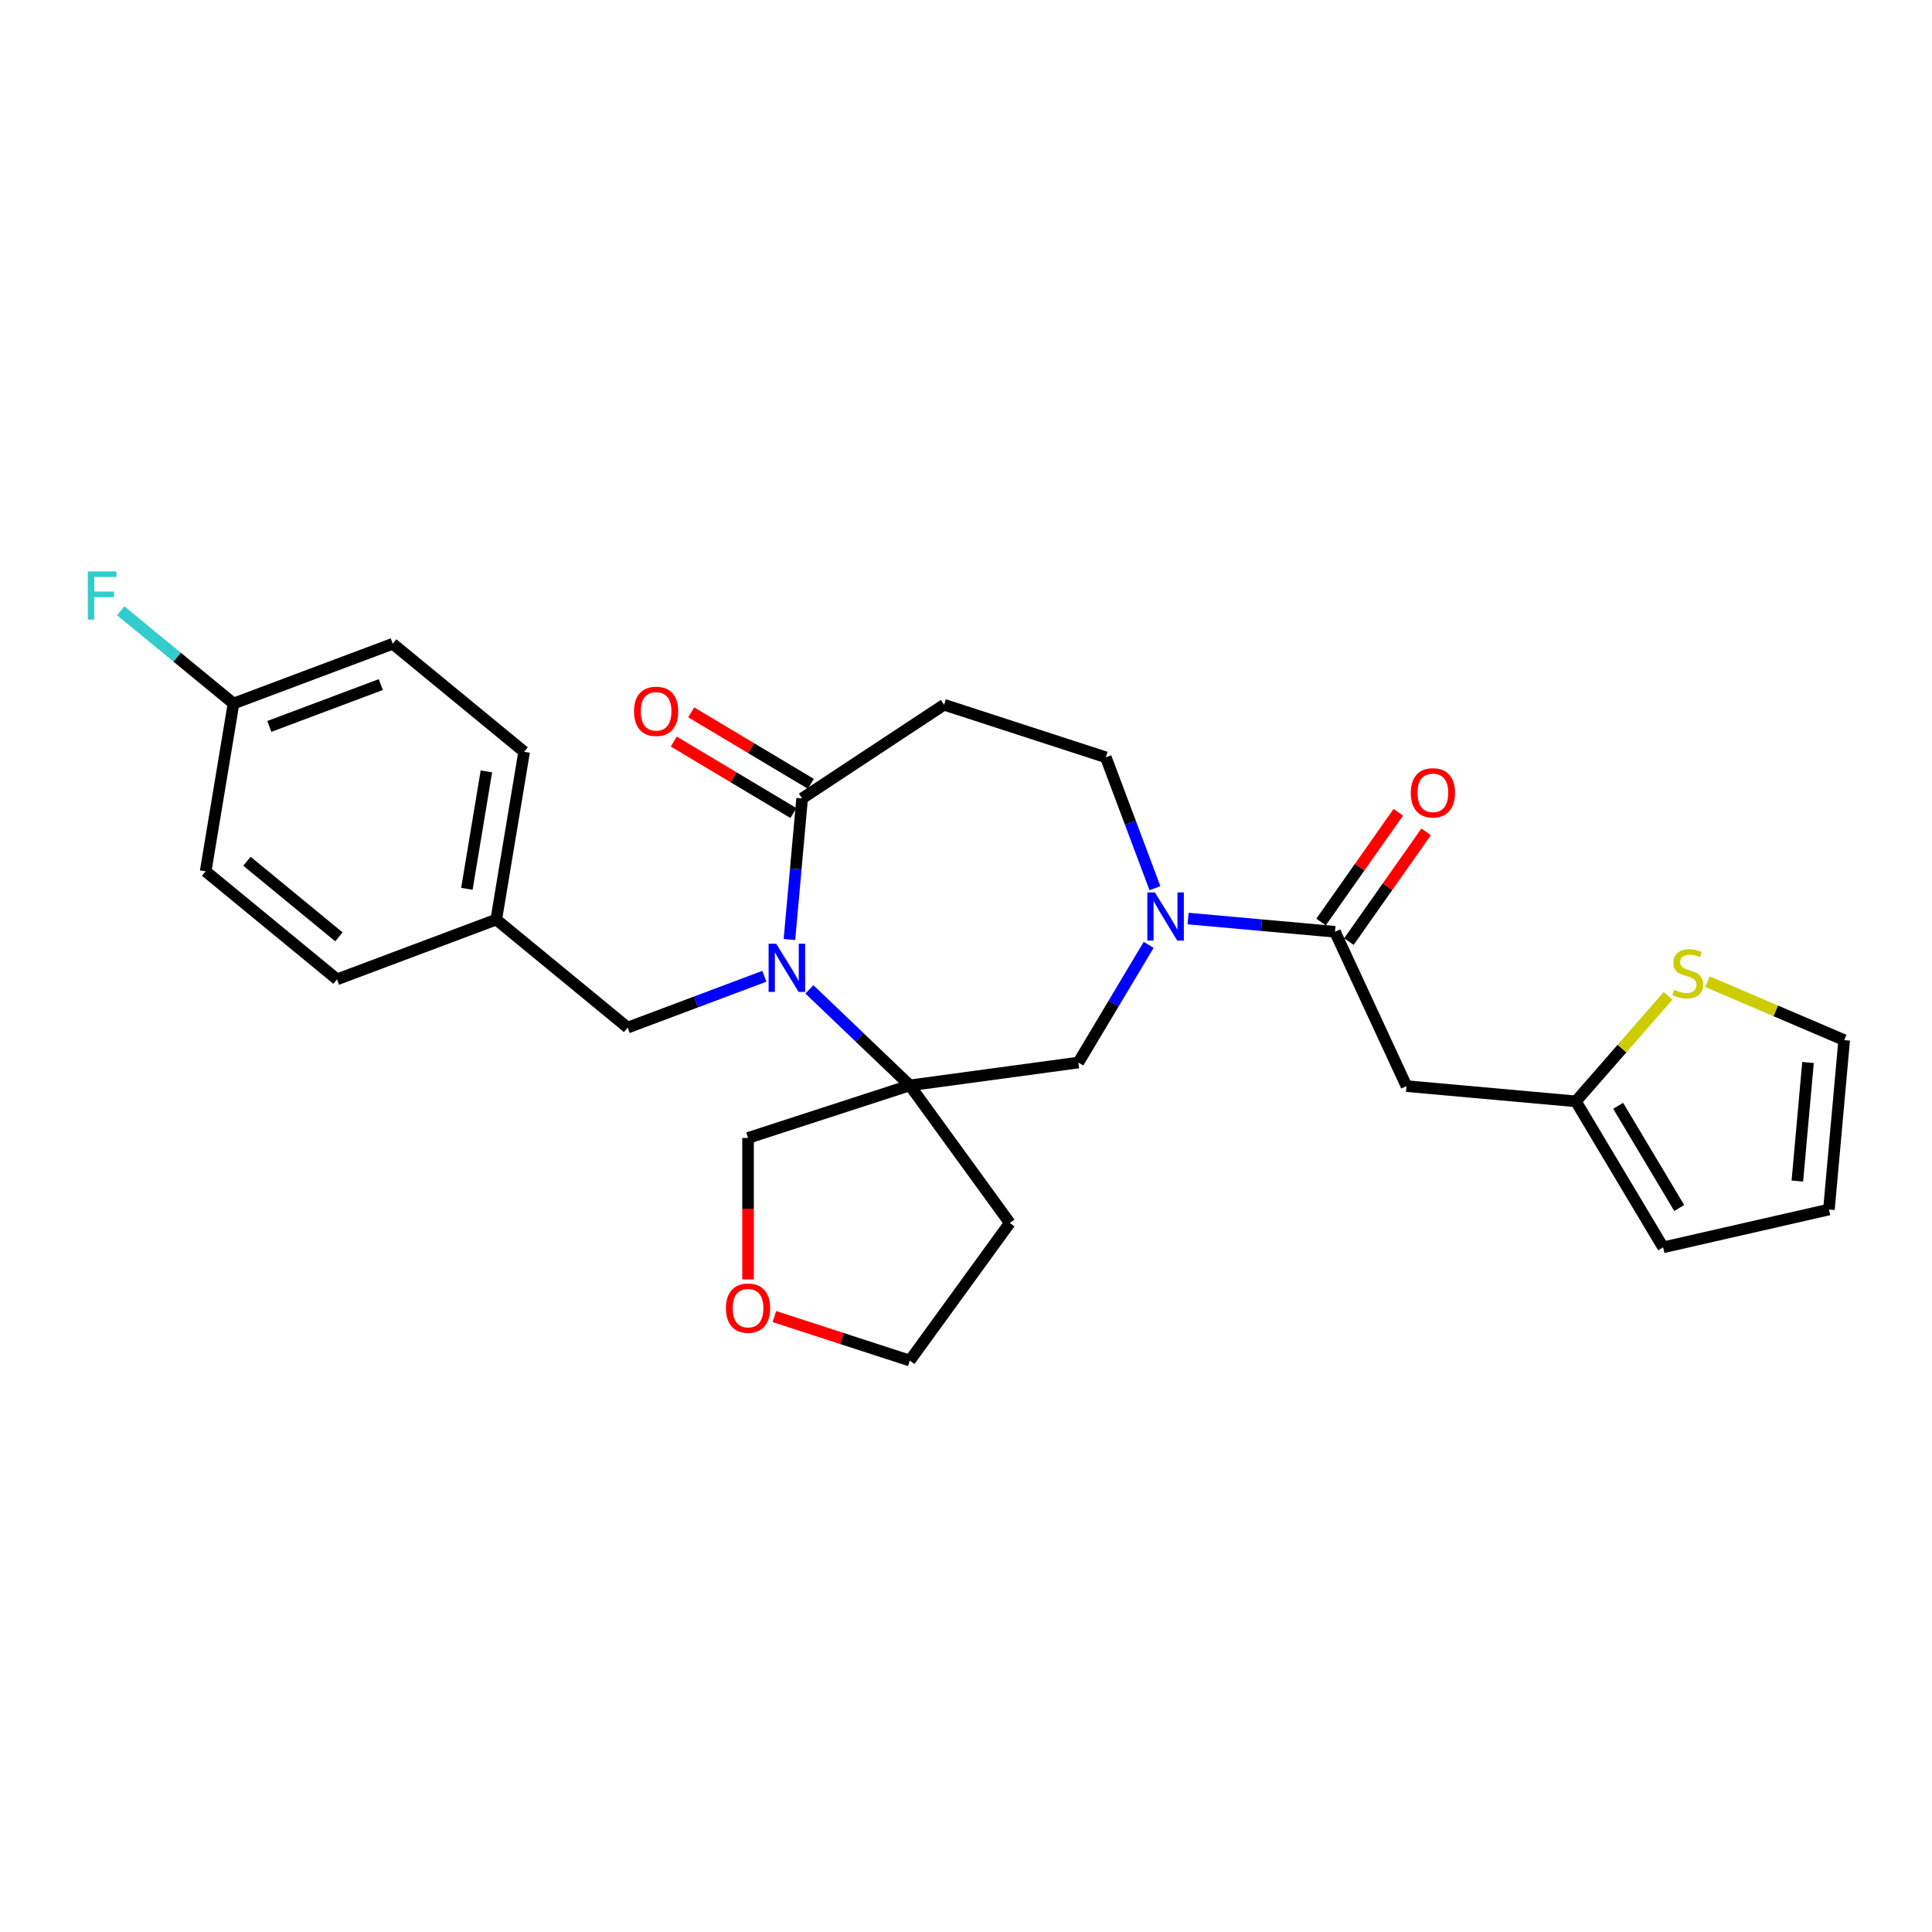 <?xml version='1.0' encoding='iso-8859-1'?>
<svg version='1.1' baseProfile='full'
              xmlns='http://www.w3.org/2000/svg'
                      xmlns:rdkit='http://www.rdkit.org/xml'
                      xmlns:xlink='http://www.w3.org/1999/xlink'
                  xml:space='preserve'
width='1000px' height='1000px' viewBox='0 0 1000 1000'>
<!-- END OF HEADER -->
<rect style='opacity:1.0;fill:#FFFFFF;stroke:none' width='1000' height='1000' x='0' y='0'> </rect>
<path class='bond-0' d='M 418.942,512.094 L 444.929,536.941' style='fill:none;fill-rule:evenodd;stroke:#0000FF;stroke-width:6px;stroke-linecap:butt;stroke-linejoin:miter;stroke-opacity:1' />
<path class='bond-0' d='M 444.929,536.941 L 470.917,561.788' style='fill:none;fill-rule:evenodd;stroke:#000000;stroke-width:6px;stroke-linecap:butt;stroke-linejoin:miter;stroke-opacity:1' />
<path class='bond-3' d='M 408.606,486.284 L 411.891,449.777' style='fill:none;fill-rule:evenodd;stroke:#0000FF;stroke-width:6px;stroke-linecap:butt;stroke-linejoin:miter;stroke-opacity:1' />
<path class='bond-3' d='M 411.891,449.777 L 415.177,413.27' style='fill:none;fill-rule:evenodd;stroke:#000000;stroke-width:6px;stroke-linecap:butt;stroke-linejoin:miter;stroke-opacity:1' />
<path class='bond-9' d='M 395.63,505.325 L 360.247,518.604' style='fill:none;fill-rule:evenodd;stroke:#0000FF;stroke-width:6px;stroke-linecap:butt;stroke-linejoin:miter;stroke-opacity:1' />
<path class='bond-9' d='M 360.247,518.604 L 324.865,531.884' style='fill:none;fill-rule:evenodd;stroke:#000000;stroke-width:6px;stroke-linecap:butt;stroke-linejoin:miter;stroke-opacity:1' />
<path class='bond-5' d='M 470.917,561.788 L 558.155,549.971' style='fill:none;fill-rule:evenodd;stroke:#000000;stroke-width:6px;stroke-linecap:butt;stroke-linejoin:miter;stroke-opacity:1' />
<path class='bond-16' d='M 470.917,561.788 L 522.662,633.009' style='fill:none;fill-rule:evenodd;stroke:#000000;stroke-width:6px;stroke-linecap:butt;stroke-linejoin:miter;stroke-opacity:1' />
<path class='bond-18' d='M 470.917,561.788 L 387.191,588.992' style='fill:none;fill-rule:evenodd;stroke:#000000;stroke-width:6px;stroke-linecap:butt;stroke-linejoin:miter;stroke-opacity:1' />
<path class='bond-1' d='M 594.545,489.064 L 576.35,519.517' style='fill:none;fill-rule:evenodd;stroke:#0000FF;stroke-width:6px;stroke-linecap:butt;stroke-linejoin:miter;stroke-opacity:1' />
<path class='bond-1' d='M 576.35,519.517 L 558.155,549.971' style='fill:none;fill-rule:evenodd;stroke:#000000;stroke-width:6px;stroke-linecap:butt;stroke-linejoin:miter;stroke-opacity:1' />
<path class='bond-2' d='M 614.963,475.447 L 652.975,478.868' style='fill:none;fill-rule:evenodd;stroke:#0000FF;stroke-width:6px;stroke-linecap:butt;stroke-linejoin:miter;stroke-opacity:1' />
<path class='bond-2' d='M 652.975,478.868 L 690.988,482.289' style='fill:none;fill-rule:evenodd;stroke:#000000;stroke-width:6px;stroke-linecap:butt;stroke-linejoin:miter;stroke-opacity:1' />
<path class='bond-27' d='M 597.803,459.731 L 585.089,425.854' style='fill:none;fill-rule:evenodd;stroke:#0000FF;stroke-width:6px;stroke-linecap:butt;stroke-linejoin:miter;stroke-opacity:1' />
<path class='bond-27' d='M 585.089,425.854 L 572.374,391.976' style='fill:none;fill-rule:evenodd;stroke:#000000;stroke-width:6px;stroke-linecap:butt;stroke-linejoin:miter;stroke-opacity:1' />
<path class='bond-4' d='M 690.988,482.289 L 727.994,562.168' style='fill:none;fill-rule:evenodd;stroke:#000000;stroke-width:6px;stroke-linecap:butt;stroke-linejoin:miter;stroke-opacity:1' />
<path class='bond-11' d='M 698.186,487.356 L 718.175,458.96' style='fill:none;fill-rule:evenodd;stroke:#000000;stroke-width:6px;stroke-linecap:butt;stroke-linejoin:miter;stroke-opacity:1' />
<path class='bond-11' d='M 718.175,458.96 L 738.165,430.563' style='fill:none;fill-rule:evenodd;stroke:#FF0000;stroke-width:6px;stroke-linecap:butt;stroke-linejoin:miter;stroke-opacity:1' />
<path class='bond-11' d='M 683.789,477.221 L 703.778,448.825' style='fill:none;fill-rule:evenodd;stroke:#000000;stroke-width:6px;stroke-linecap:butt;stroke-linejoin:miter;stroke-opacity:1' />
<path class='bond-11' d='M 703.778,448.825 L 723.767,420.429' style='fill:none;fill-rule:evenodd;stroke:#FF0000;stroke-width:6px;stroke-linecap:butt;stroke-linejoin:miter;stroke-opacity:1' />
<path class='bond-6' d='M 415.177,413.27 L 488.648,364.772' style='fill:none;fill-rule:evenodd;stroke:#000000;stroke-width:6px;stroke-linecap:butt;stroke-linejoin:miter;stroke-opacity:1' />
<path class='bond-12' d='M 419.692,405.713 L 388.729,387.213' style='fill:none;fill-rule:evenodd;stroke:#000000;stroke-width:6px;stroke-linecap:butt;stroke-linejoin:miter;stroke-opacity:1' />
<path class='bond-12' d='M 388.729,387.213 L 357.765,368.713' style='fill:none;fill-rule:evenodd;stroke:#FF0000;stroke-width:6px;stroke-linecap:butt;stroke-linejoin:miter;stroke-opacity:1' />
<path class='bond-12' d='M 410.662,420.828 L 379.698,402.327' style='fill:none;fill-rule:evenodd;stroke:#000000;stroke-width:6px;stroke-linecap:butt;stroke-linejoin:miter;stroke-opacity:1' />
<path class='bond-12' d='M 379.698,402.327 L 348.734,383.827' style='fill:none;fill-rule:evenodd;stroke:#FF0000;stroke-width:6px;stroke-linecap:butt;stroke-linejoin:miter;stroke-opacity:1' />
<path class='bond-7' d='M 727.994,562.168 L 815.674,570.059' style='fill:none;fill-rule:evenodd;stroke:#000000;stroke-width:6px;stroke-linecap:butt;stroke-linejoin:miter;stroke-opacity:1' />
<path class='bond-10' d='M 488.648,364.772 L 572.374,391.976' style='fill:none;fill-rule:evenodd;stroke:#000000;stroke-width:6px;stroke-linecap:butt;stroke-linejoin:miter;stroke-opacity:1' />
<path class='bond-8' d='M 815.674,570.059 L 839.537,542.745' style='fill:none;fill-rule:evenodd;stroke:#000000;stroke-width:6px;stroke-linecap:butt;stroke-linejoin:miter;stroke-opacity:1' />
<path class='bond-8' d='M 839.537,542.745 L 863.401,515.431' style='fill:none;fill-rule:evenodd;stroke:#CCCC00;stroke-width:6px;stroke-linecap:butt;stroke-linejoin:miter;stroke-opacity:1' />
<path class='bond-14' d='M 815.674,570.059 L 860.827,645.632' style='fill:none;fill-rule:evenodd;stroke:#000000;stroke-width:6px;stroke-linecap:butt;stroke-linejoin:miter;stroke-opacity:1' />
<path class='bond-14' d='M 837.561,572.365 L 869.168,625.266' style='fill:none;fill-rule:evenodd;stroke:#000000;stroke-width:6px;stroke-linecap:butt;stroke-linejoin:miter;stroke-opacity:1' />
<path class='bond-13' d='M 883.79,508.12 L 919.168,523.241' style='fill:none;fill-rule:evenodd;stroke:#CCCC00;stroke-width:6px;stroke-linecap:butt;stroke-linejoin:miter;stroke-opacity:1' />
<path class='bond-13' d='M 919.168,523.241 L 954.545,538.363' style='fill:none;fill-rule:evenodd;stroke:#000000;stroke-width:6px;stroke-linecap:butt;stroke-linejoin:miter;stroke-opacity:1' />
<path class='bond-19' d='M 324.865,531.884 L 256.865,475.971' style='fill:none;fill-rule:evenodd;stroke:#000000;stroke-width:6px;stroke-linecap:butt;stroke-linejoin:miter;stroke-opacity:1' />
<path class='bond-30' d='M 954.545,538.363 L 946.654,626.043' style='fill:none;fill-rule:evenodd;stroke:#000000;stroke-width:6px;stroke-linecap:butt;stroke-linejoin:miter;stroke-opacity:1' />
<path class='bond-30' d='M 935.826,549.936 L 930.302,611.312' style='fill:none;fill-rule:evenodd;stroke:#000000;stroke-width:6px;stroke-linecap:butt;stroke-linejoin:miter;stroke-opacity:1' />
<path class='bond-15' d='M 860.827,645.632 L 946.654,626.043' style='fill:none;fill-rule:evenodd;stroke:#000000;stroke-width:6px;stroke-linecap:butt;stroke-linejoin:miter;stroke-opacity:1' />
<path class='bond-26' d='M 522.662,633.009 L 470.917,704.231' style='fill:none;fill-rule:evenodd;stroke:#000000;stroke-width:6px;stroke-linecap:butt;stroke-linejoin:miter;stroke-opacity:1' />
<path class='bond-17' d='M 387.191,662.219 L 387.191,625.606' style='fill:none;fill-rule:evenodd;stroke:#FF0000;stroke-width:6px;stroke-linecap:butt;stroke-linejoin:miter;stroke-opacity:1' />
<path class='bond-17' d='M 387.191,625.606 L 387.191,588.992' style='fill:none;fill-rule:evenodd;stroke:#000000;stroke-width:6px;stroke-linecap:butt;stroke-linejoin:miter;stroke-opacity:1' />
<path class='bond-28' d='M 400.836,681.46 L 435.876,692.846' style='fill:none;fill-rule:evenodd;stroke:#FF0000;stroke-width:6px;stroke-linecap:butt;stroke-linejoin:miter;stroke-opacity:1' />
<path class='bond-28' d='M 435.876,692.846 L 470.917,704.231' style='fill:none;fill-rule:evenodd;stroke:#000000;stroke-width:6px;stroke-linecap:butt;stroke-linejoin:miter;stroke-opacity:1' />
<path class='bond-22' d='M 256.865,475.971 L 174.444,506.905' style='fill:none;fill-rule:evenodd;stroke:#000000;stroke-width:6px;stroke-linecap:butt;stroke-linejoin:miter;stroke-opacity:1' />
<path class='bond-23' d='M 256.865,475.971 L 271.287,389.126' style='fill:none;fill-rule:evenodd;stroke:#000000;stroke-width:6px;stroke-linecap:butt;stroke-linejoin:miter;stroke-opacity:1' />
<path class='bond-23' d='M 241.659,460.06 L 251.755,399.269' style='fill:none;fill-rule:evenodd;stroke:#000000;stroke-width:6px;stroke-linecap:butt;stroke-linejoin:miter;stroke-opacity:1' />
<path class='bond-20' d='M 120.866,364.147 L 203.288,333.214' style='fill:none;fill-rule:evenodd;stroke:#000000;stroke-width:6px;stroke-linecap:butt;stroke-linejoin:miter;stroke-opacity:1' />
<path class='bond-20' d='M 139.416,375.991 L 197.111,354.338' style='fill:none;fill-rule:evenodd;stroke:#000000;stroke-width:6px;stroke-linecap:butt;stroke-linejoin:miter;stroke-opacity:1' />
<path class='bond-21' d='M 120.866,364.147 L 91.674,340.143' style='fill:none;fill-rule:evenodd;stroke:#000000;stroke-width:6px;stroke-linecap:butt;stroke-linejoin:miter;stroke-opacity:1' />
<path class='bond-21' d='M 91.674,340.143 L 62.48,316.139' style='fill:none;fill-rule:evenodd;stroke:#33CCCC;stroke-width:6px;stroke-linecap:butt;stroke-linejoin:miter;stroke-opacity:1' />
<path class='bond-29' d='M 120.866,364.147 L 106.445,450.992' style='fill:none;fill-rule:evenodd;stroke:#000000;stroke-width:6px;stroke-linecap:butt;stroke-linejoin:miter;stroke-opacity:1' />
<path class='bond-25' d='M 174.444,506.905 L 106.445,450.992' style='fill:none;fill-rule:evenodd;stroke:#000000;stroke-width:6px;stroke-linecap:butt;stroke-linejoin:miter;stroke-opacity:1' />
<path class='bond-25' d='M 175.427,484.918 L 127.827,445.779' style='fill:none;fill-rule:evenodd;stroke:#000000;stroke-width:6px;stroke-linecap:butt;stroke-linejoin:miter;stroke-opacity:1' />
<path class='bond-24' d='M 271.287,389.126 L 203.288,333.214' style='fill:none;fill-rule:evenodd;stroke:#000000;stroke-width:6px;stroke-linecap:butt;stroke-linejoin:miter;stroke-opacity:1' />
<path  class='atom-0' d='M 401.775 488.485
L 409.944 501.69
Q 410.754 502.993, 412.057 505.352
Q 413.36 507.711, 413.431 507.852
L 413.431 488.485
L 416.741 488.485
L 416.741 513.416
L 413.325 513.416
L 404.557 498.978
Q 403.535 497.288, 402.444 495.351
Q 401.387 493.415, 401.071 492.816
L 401.071 513.416
L 397.831 513.416
L 397.831 488.485
L 401.775 488.485
' fill='#0000FF'/>
<path  class='atom-2' d='M 597.796 461.932
L 605.966 475.137
Q 606.776 476.44, 608.079 478.799
Q 609.382 481.159, 609.452 481.299
L 609.452 461.932
L 612.762 461.932
L 612.762 486.863
L 609.347 486.863
L 600.578 472.425
Q 599.557 470.735, 598.466 468.798
Q 597.409 466.862, 597.092 466.263
L 597.092 486.863
L 593.853 486.863
L 593.853 461.932
L 597.796 461.932
' fill='#0000FF'/>
<path  class='atom-9' d='M 866.552 512.32
Q 866.834 512.425, 867.996 512.918
Q 869.158 513.411, 870.426 513.728
Q 871.729 514.01, 872.997 514.01
Q 875.356 514.01, 876.729 512.883
Q 878.103 511.721, 878.103 509.714
Q 878.103 508.341, 877.398 507.495
Q 876.729 506.65, 875.673 506.193
Q 874.616 505.735, 872.856 505.207
Q 870.637 504.538, 869.299 503.904
Q 867.996 503.27, 867.045 501.932
Q 866.13 500.594, 866.13 498.34
Q 866.13 495.206, 868.243 493.269
Q 870.391 491.332, 874.616 491.332
Q 877.504 491.332, 880.779 492.706
L 879.969 495.417
Q 876.976 494.185, 874.722 494.185
Q 872.292 494.185, 870.954 495.206
Q 869.616 496.192, 869.651 497.917
Q 869.651 499.255, 870.32 500.065
Q 871.025 500.875, 872.011 501.333
Q 873.032 501.791, 874.722 502.319
Q 876.976 503.023, 878.314 503.728
Q 879.652 504.432, 880.603 505.876
Q 881.589 507.284, 881.589 509.714
Q 881.589 513.165, 879.265 515.031
Q 876.976 516.862, 873.137 516.862
Q 870.919 516.862, 869.229 516.369
Q 867.574 515.912, 865.602 515.102
L 866.552 512.32
' fill='#CCCC00'/>
<path  class='atom-12' d='M 730.217 410.372
Q 730.217 404.385, 733.175 401.04
Q 736.133 397.695, 741.662 397.695
Q 747.19 397.695, 750.148 401.04
Q 753.106 404.385, 753.106 410.372
Q 753.106 416.428, 750.113 419.879
Q 747.12 423.295, 741.662 423.295
Q 736.169 423.295, 733.175 419.879
Q 730.217 416.464, 730.217 410.372
M 741.662 420.478
Q 745.465 420.478, 747.507 417.943
Q 749.585 415.372, 749.585 410.372
Q 749.585 405.477, 747.507 403.012
Q 745.465 400.512, 741.662 400.512
Q 737.859 400.512, 735.781 402.977
Q 733.739 405.442, 733.739 410.372
Q 733.739 415.407, 735.781 417.943
Q 737.859 420.478, 741.662 420.478
' fill='#FF0000'/>
<path  class='atom-13' d='M 328.159 368.188
Q 328.159 362.201, 331.117 358.856
Q 334.075 355.511, 339.604 355.511
Q 345.133 355.511, 348.09 358.856
Q 351.048 362.201, 351.048 368.188
Q 351.048 374.245, 348.055 377.695
Q 345.062 381.111, 339.604 381.111
Q 334.111 381.111, 331.117 377.695
Q 328.159 374.28, 328.159 368.188
M 339.604 378.294
Q 343.407 378.294, 345.449 375.759
Q 347.527 373.188, 347.527 368.188
Q 347.527 363.293, 345.449 360.828
Q 343.407 358.328, 339.604 358.328
Q 335.801 358.328, 333.723 360.793
Q 331.681 363.258, 331.681 368.188
Q 331.681 373.223, 333.723 375.759
Q 335.801 378.294, 339.604 378.294
' fill='#FF0000'/>
<path  class='atom-18' d='M 375.746 677.097
Q 375.746 671.111, 378.704 667.765
Q 381.662 664.42, 387.191 664.42
Q 392.719 664.42, 395.677 667.765
Q 398.635 671.111, 398.635 677.097
Q 398.635 683.154, 395.642 686.605
Q 392.649 690.021, 387.191 690.021
Q 381.697 690.021, 378.704 686.605
Q 375.746 683.189, 375.746 677.097
M 387.191 687.203
Q 390.994 687.203, 393.036 684.668
Q 395.114 682.097, 395.114 677.097
Q 395.114 672.202, 393.036 669.737
Q 390.994 667.237, 387.191 667.237
Q 383.388 667.237, 381.31 669.702
Q 379.268 672.167, 379.268 677.097
Q 379.268 682.133, 381.31 684.668
Q 383.388 687.203, 387.191 687.203
' fill='#FF0000'/>
<path  class='atom-22' d='M 45.455 295.769
L 60.28 295.769
L 60.28 298.622
L 48.8 298.622
L 48.8 306.193
L 59.012 306.193
L 59.012 309.08
L 48.8 309.08
L 48.8 320.701
L 45.455 320.701
L 45.455 295.769
' fill='#33CCCC'/>
</svg>
